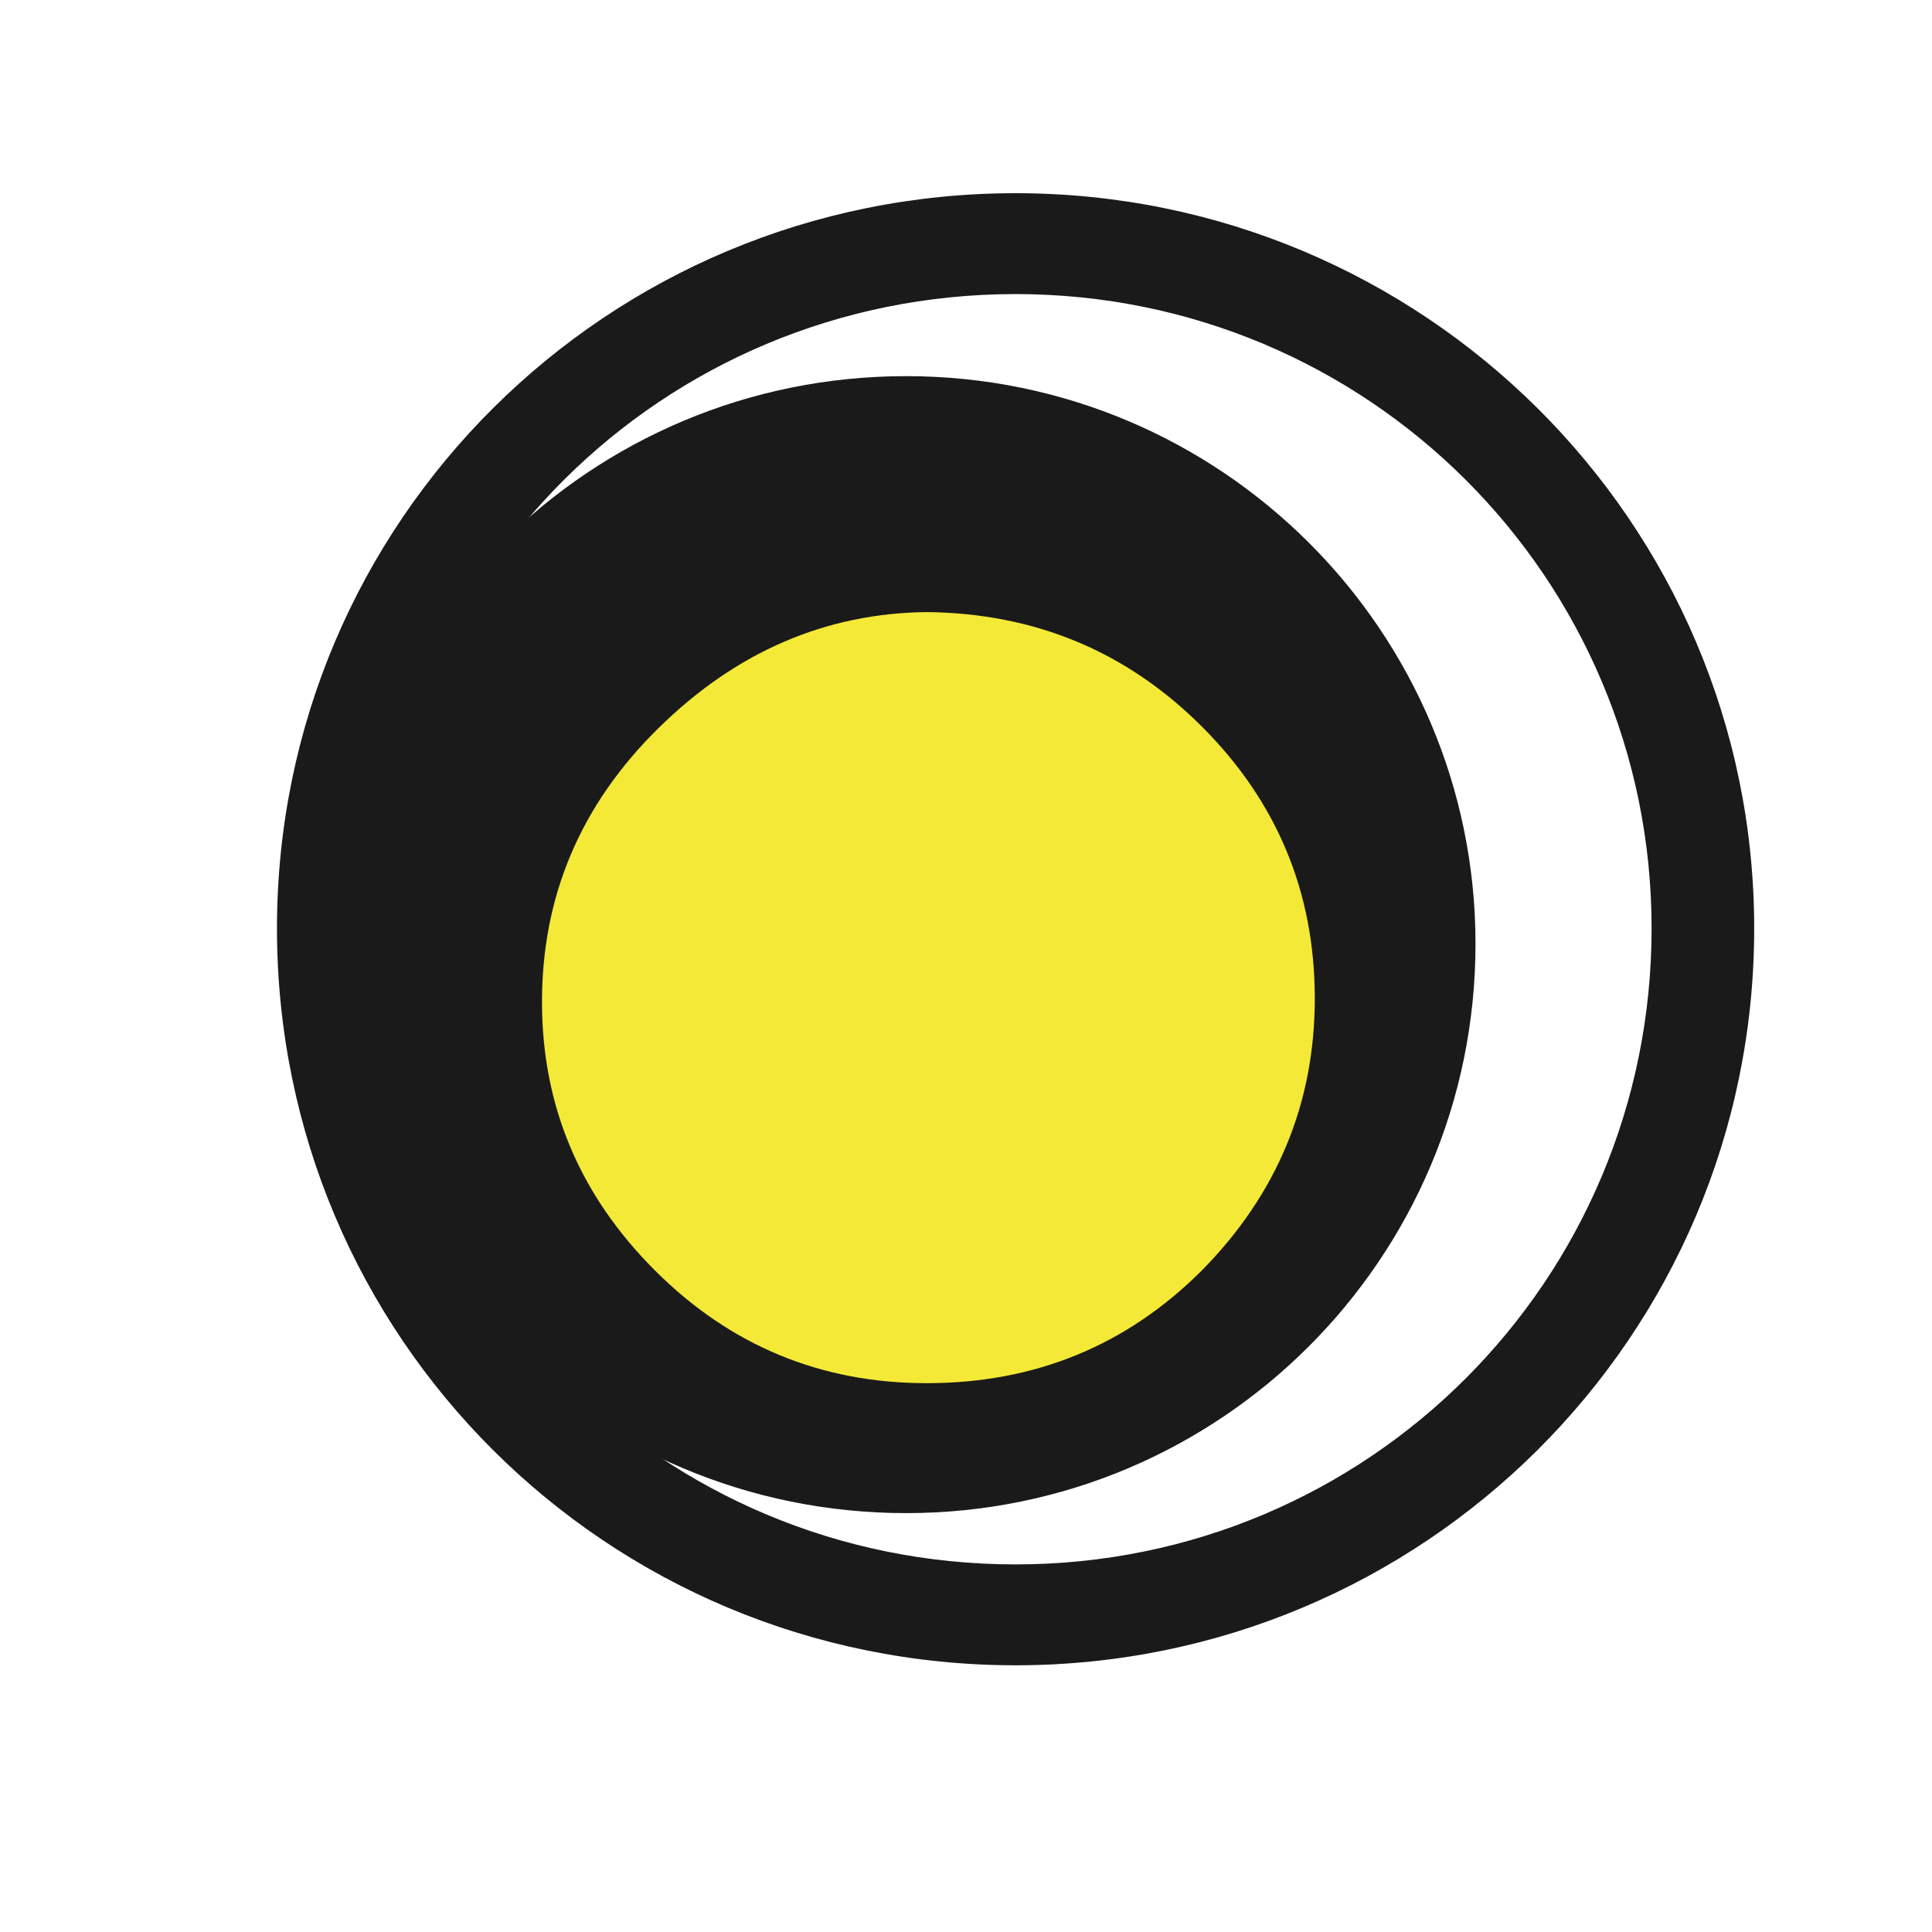 <svg version="1.2" xmlns="http://www.w3.org/2000/svg" viewBox="0 0 113 113" width="113" height="113">
	<title>web site test 2-pdf</title>
	<defs>
		<clipPath clipPathUnits="userSpaceOnUse" id="cp1">
			<path d="m-86-38h500v200h-500z"/>
		</clipPath>
	</defs>
	<style>
		.s0 { fill: #1a1a1a } 
		.s1 { fill: #f4e937 } 
	</style>
	<g id="Page 4" clip-path="url(#cp1)">
		<path id="Path 20" class="s0" d="m53 88.5c-18.5 0-33.4-14.9-33.4-33.3 0-18.3 14.9-33.2 33.4-33.2 18.4 0 33.3 14.9 33.3 33.2 0 18.4-14.9 33.3-33.3 33.3z"/>
		<path id="Path 21" fill-rule="evenodd" class="s0" d="m59.4 96.4c-23.4 0-42.2-18.8-42.2-42.1 0-23.2 18.8-42 42.2-42 23.3 0 42.2 18.8 42.2 42 0 23.3-18.9 42.1-42.2 42.1zm38.2-42.1c0-21.1-17.1-38.1-38.2-38.1-21.2 0-38.3 17-38.3 38.1 0 21.1 17.1 38.2 38.3 38.2 21.1 0 38.2-17.1 38.2-38.2z"/>
		<path id="Path 22" fill-rule="evenodd" class="s0" d="m59.4 97.4c-23.9 0-43.2-19.2-43.2-43.1 0-23.8 19.3-43 43.2-43 23.8 0 43.2 19.2 43.2 43 0 23.9-19.4 43.1-43.2 43.1zm41.2-43.1c0-22.7-18.5-41-41.2-41-22.8 0-41.2 18.3-41.2 41 0 22.7 18.4 41.1 41.2 41.1 22.7 0 41.2-18.4 41.2-41.1zm-41.2 39.2c-21.8 0-39.3-17.5-39.3-39.2 0-21.6 17.5-39.1 39.3-39.1 21.7 0 39.2 17.5 39.2 39.1 0 21.7-17.5 39.2-39.2 39.2zm37.2-39.2c0-20.5-16.6-37.1-37.2-37.1-20.7 0-37.3 16.6-37.3 37.1 0 20.6 16.6 37.2 37.3 37.2 20.6 0 37.2-16.6 37.2-37.2z"/>
		<path id="Path 23" class="s1" d="m54.2 35.8q9.5 0.1 16.1 6.7 6.6 6.6 6.6 15.9 0 9.2-6.6 15.9-6.6 6.6-16.1 6.6-9.3 0-15.9-6.6-6.6-6.6-6.6-15.7 0-9.3 6.8-16 6.8-6.7 15.7-6.8z"/>
	</g>
</svg>